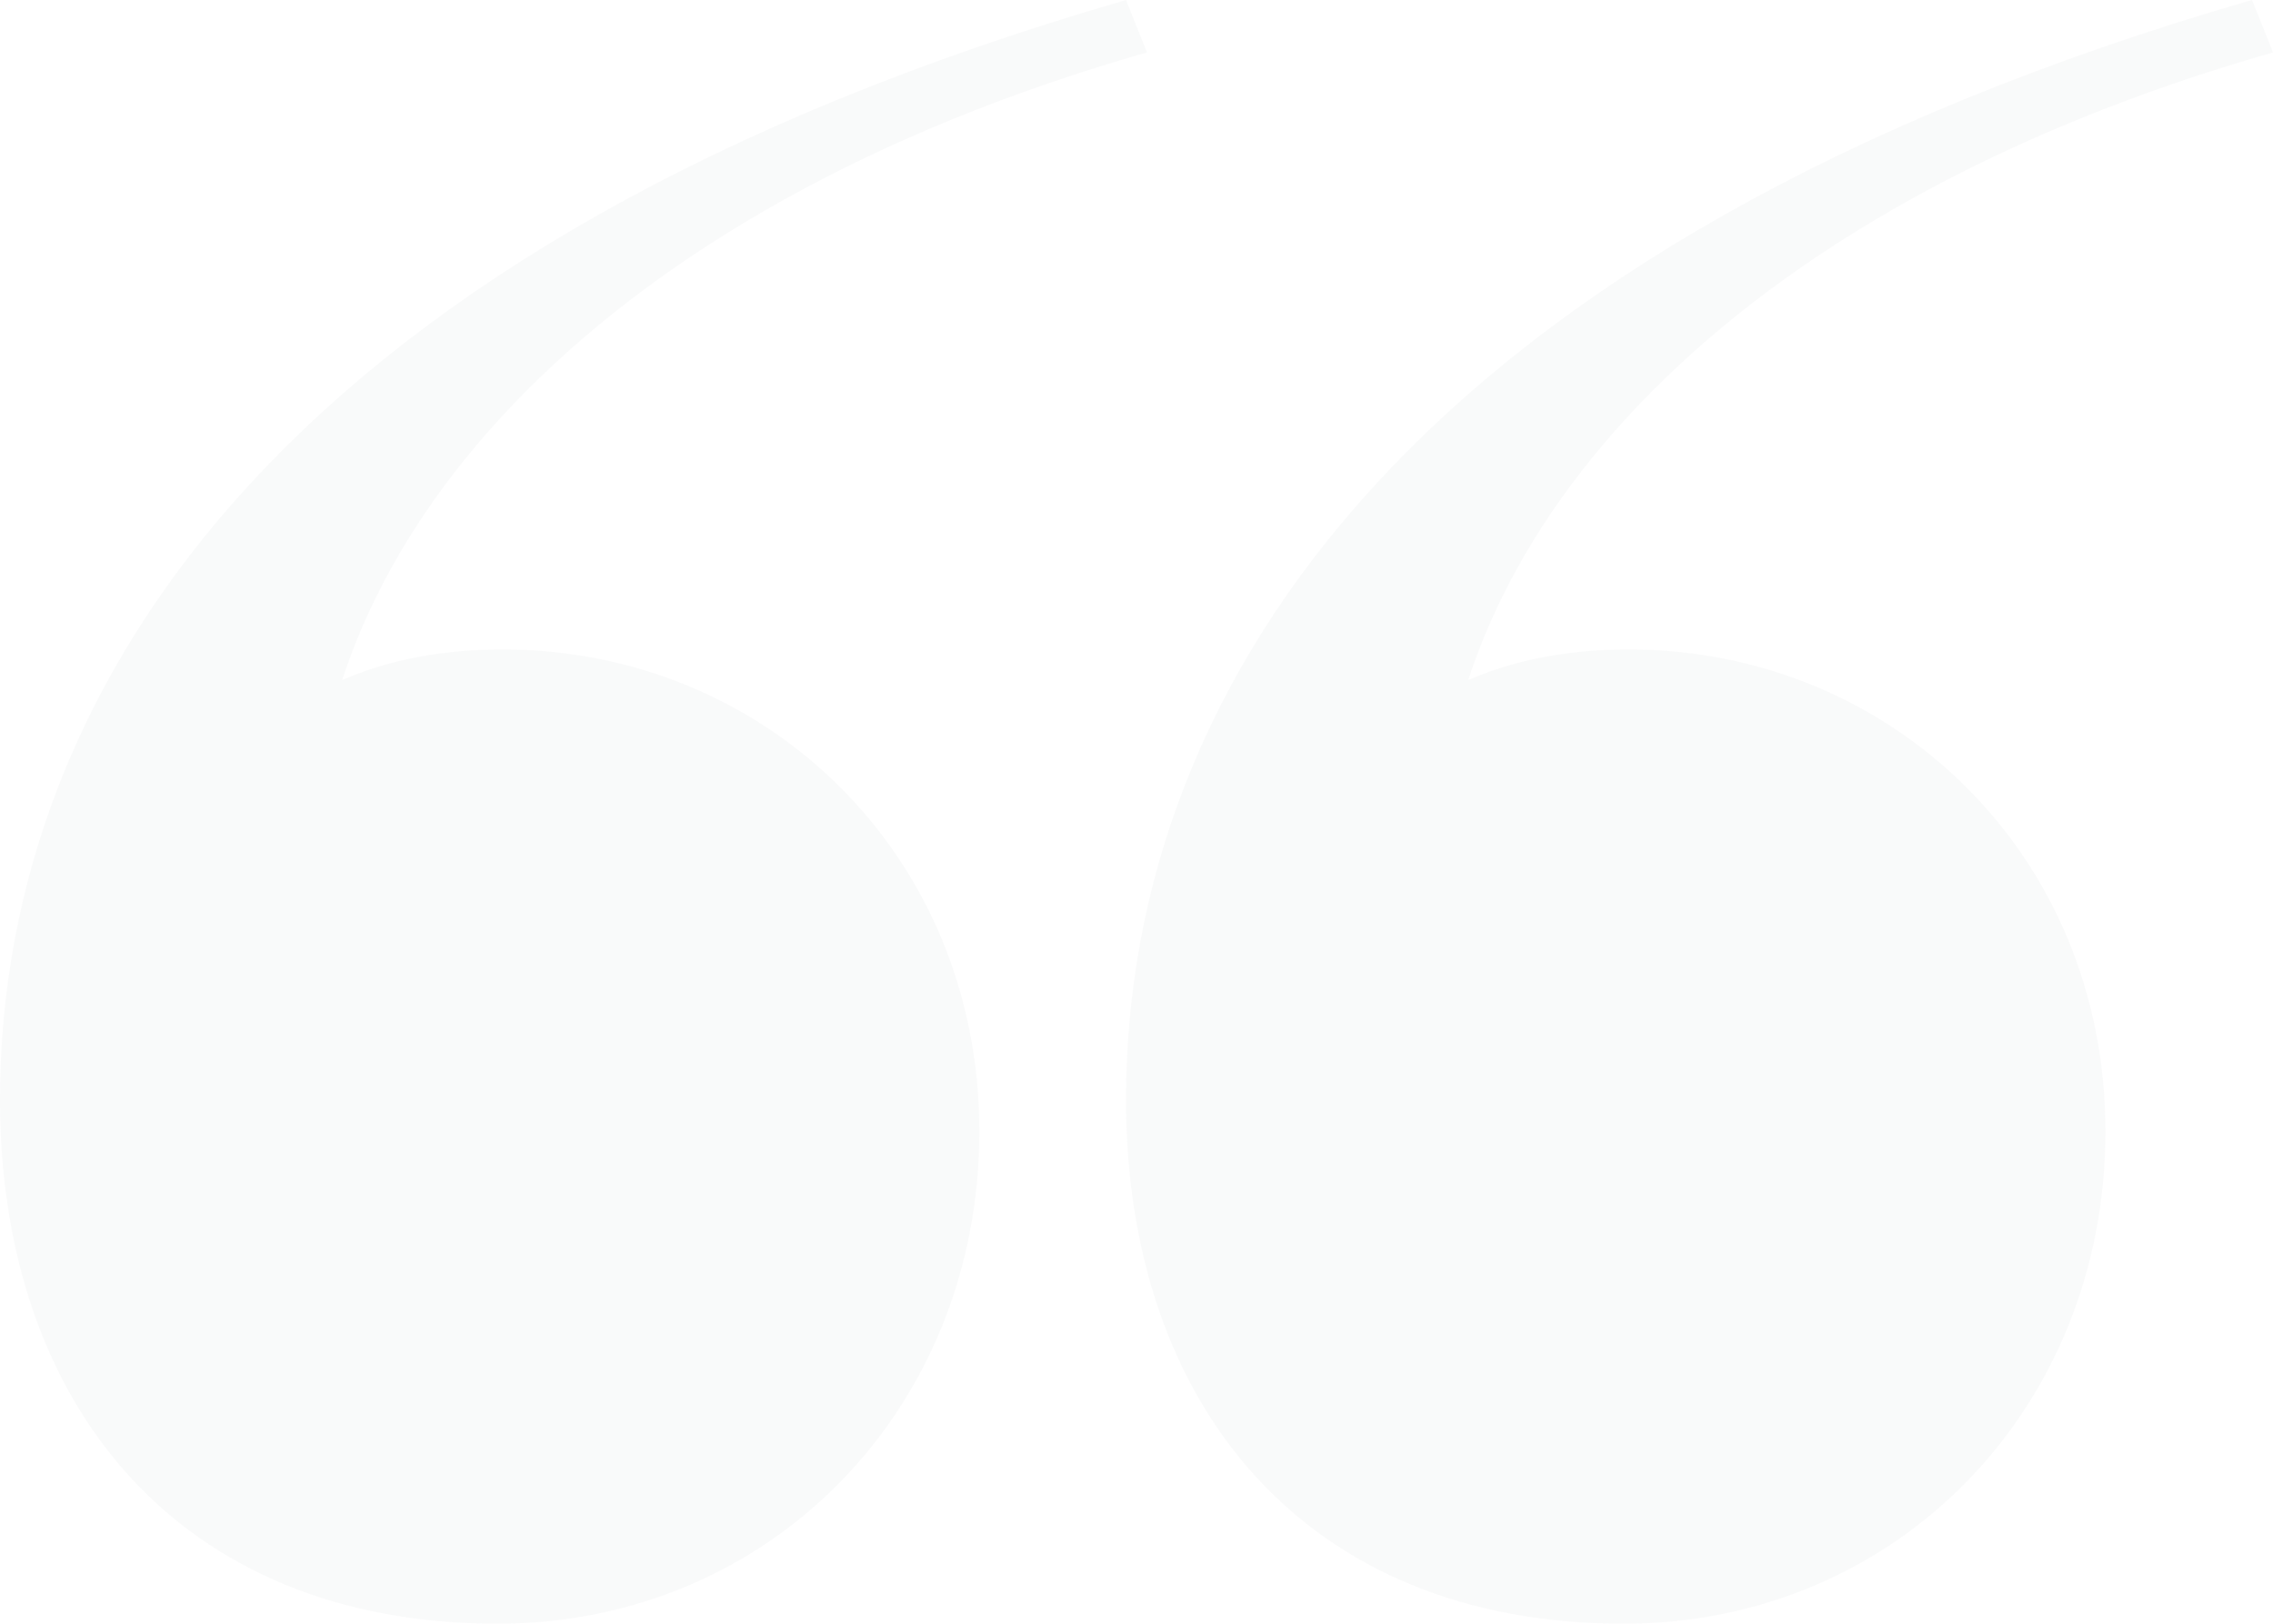 <svg xmlns="http://www.w3.org/2000/svg" id="Layer_2" data-name="Layer 2" viewBox="0 0 481.55 343.96"><defs><style>      .cls-1 {        opacity: .03;      }      .cls-2 {        fill: #293f49;        stroke-width: 0px;      }    </style></defs><g id="Layer_1-2" data-name="Layer 1"><g class="cls-1"><path class="cls-2" d="m242.99,11.1C126.49,44.38,67.68,113.17,66.57,178.64l-23.3-7.77c12.21-22.19,34.4-33.29,63.24-33.29,55.48,0,100.97,43.27,100.97,102.08s-44.38,104.3-102.08,104.3C37.73,343.96,0,297.36,0,233.01,0,144.24,62.14,51.04,238.56,0l4.44,11.1Zm238.56,0c-116.5,33.29-175.31,102.08-176.42,167.54l-23.3-7.77c12.21-22.19,34.4-33.29,63.25-33.29,55.48,0,100.97,43.27,100.97,102.08s-44.38,104.3-102.08,104.3c-67.68,0-105.41-46.6-105.41-110.96,0-88.76,62.13-181.97,238.55-233.01l4.44,11.1Z"></path></g></g></svg>